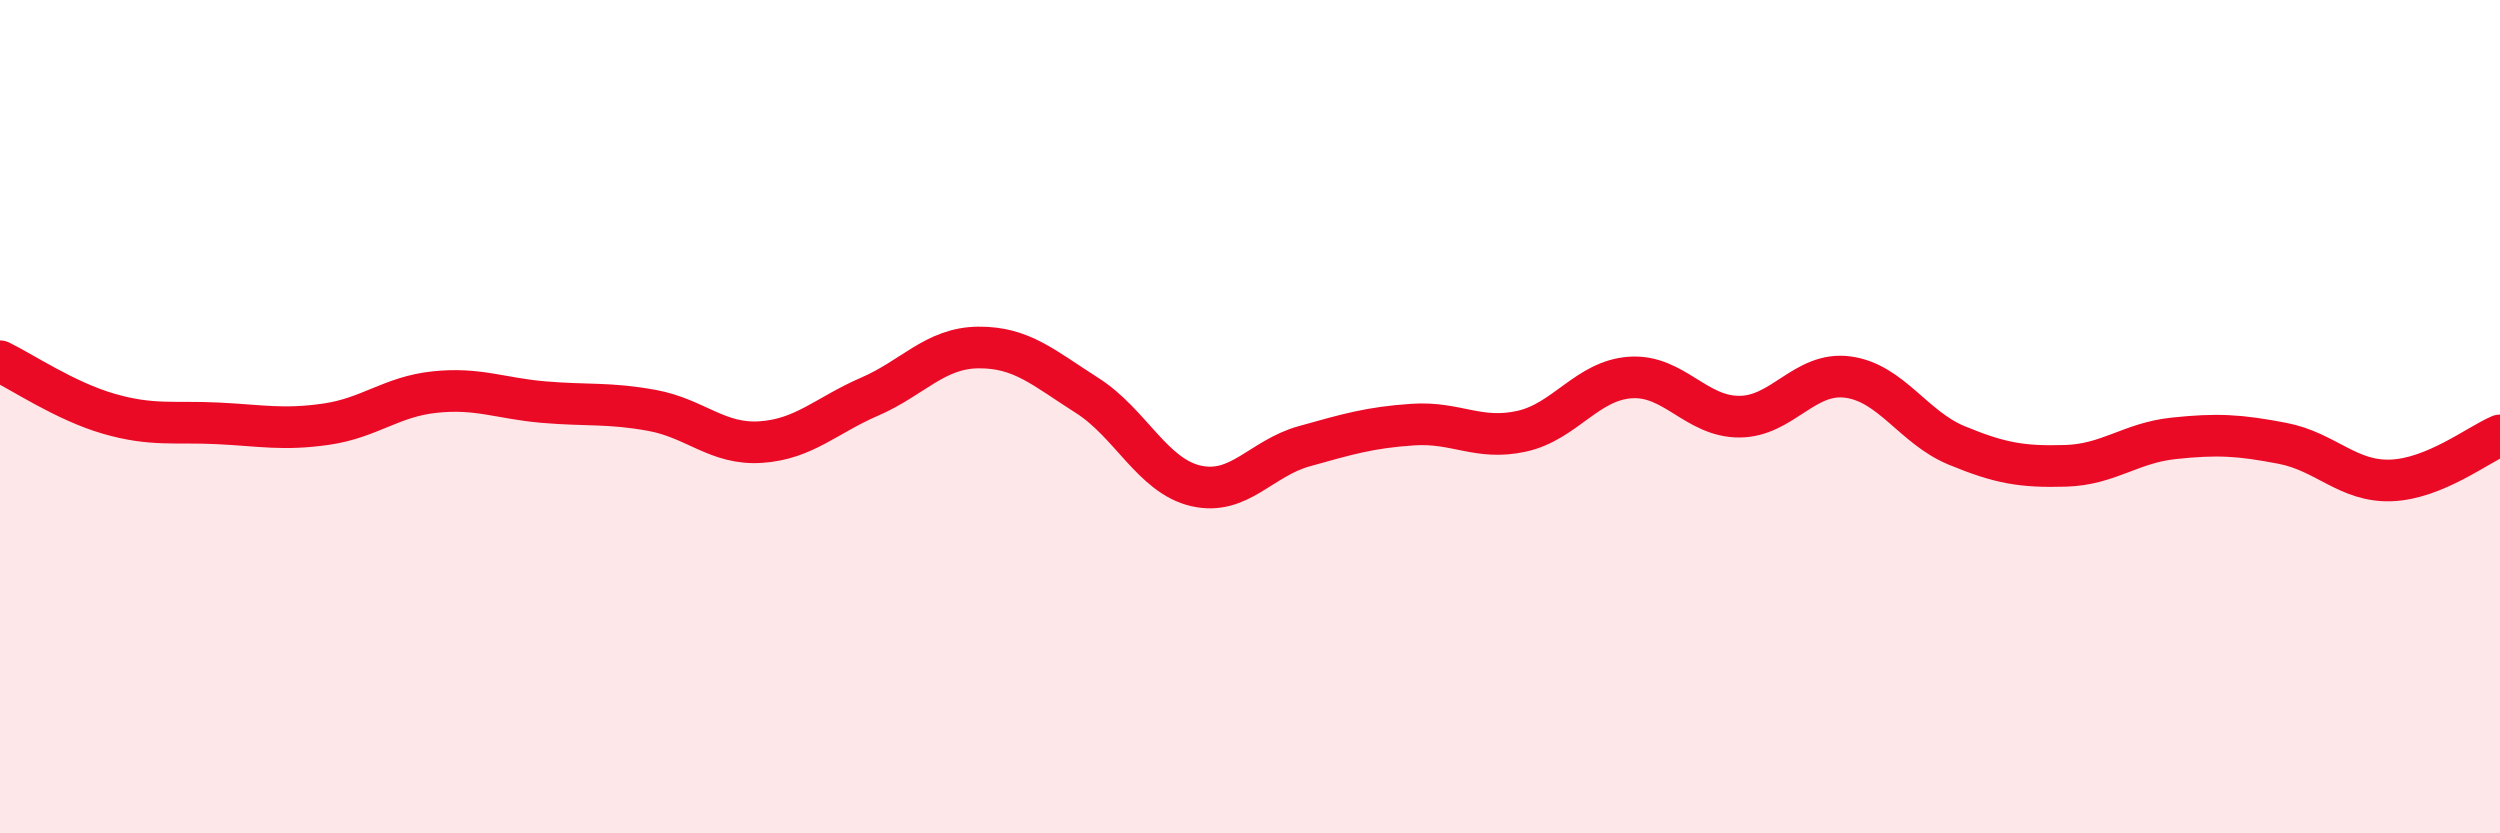 
    <svg width="60" height="20" viewBox="0 0 60 20" xmlns="http://www.w3.org/2000/svg">
      <path
        d="M 0,8.67 C 0.52,8.92 1.57,9.63 2.61,9.93 C 3.65,10.23 4.18,10.11 5.22,10.16 C 6.26,10.21 6.79,10.33 7.83,10.18 C 8.87,10.03 9.39,9.52 10.43,9.41 C 11.47,9.3 12,9.56 13.04,9.65 C 14.08,9.74 14.61,9.66 15.65,9.85 C 16.69,10.04 17.22,10.68 18.26,10.61 C 19.3,10.54 19.83,9.97 20.87,9.52 C 21.91,9.07 22.44,8.35 23.48,8.34 C 24.52,8.33 25.05,8.83 26.09,9.49 C 27.13,10.15 27.66,11.42 28.7,11.66 C 29.74,11.9 30.26,11 31.3,10.71 C 32.34,10.42 32.87,10.26 33.91,10.19 C 34.95,10.12 35.48,10.58 36.52,10.35 C 37.56,10.12 38.09,9.13 39.13,9.06 C 40.17,8.99 40.7,10 41.74,10 C 42.78,10 43.31,8.91 44.35,9.05 C 45.39,9.19 45.92,10.26 46.96,10.69 C 48,11.12 48.53,11.21 49.57,11.18 C 50.61,11.15 51.13,10.63 52.17,10.52 C 53.21,10.41 53.74,10.44 54.78,10.64 C 55.82,10.84 56.35,11.57 57.39,11.53 C 58.43,11.49 59.48,10.67 60,10.45L60 20L0 20Z"
        fill="#EB0A25"
        opacity="0.1"
        stroke-linecap="round"
        stroke-linejoin="round"
      />
      <path
        d="M 0,8.67 C 0.52,8.92 1.57,9.63 2.61,9.93 C 3.65,10.23 4.18,10.11 5.22,10.16 C 6.26,10.21 6.79,10.33 7.83,10.18 C 8.87,10.03 9.39,9.52 10.43,9.41 C 11.47,9.3 12,9.56 13.04,9.65 C 14.08,9.74 14.61,9.66 15.65,9.85 C 16.69,10.04 17.22,10.68 18.26,10.61 C 19.3,10.54 19.83,9.97 20.87,9.52 C 21.91,9.07 22.44,8.35 23.48,8.34 C 24.52,8.33 25.05,8.83 26.09,9.49 C 27.13,10.15 27.66,11.42 28.7,11.66 C 29.74,11.9 30.26,11 31.3,10.71 C 32.34,10.42 32.87,10.26 33.91,10.19 C 34.95,10.12 35.48,10.58 36.52,10.35 C 37.56,10.12 38.09,9.13 39.13,9.06 C 40.17,8.99 40.7,10 41.74,10 C 42.78,10 43.31,8.91 44.35,9.05 C 45.39,9.19 45.92,10.26 46.96,10.69 C 48,11.12 48.53,11.21 49.57,11.18 C 50.61,11.15 51.13,10.63 52.17,10.52 C 53.21,10.41 53.74,10.44 54.78,10.64 C 55.82,10.84 56.35,11.57 57.39,11.53 C 58.43,11.49 59.48,10.67 60,10.45"
        stroke="#EB0A25"
        stroke-width="1"
        fill="none"
        stroke-linecap="round"
        stroke-linejoin="round"
      />
    </svg>
  